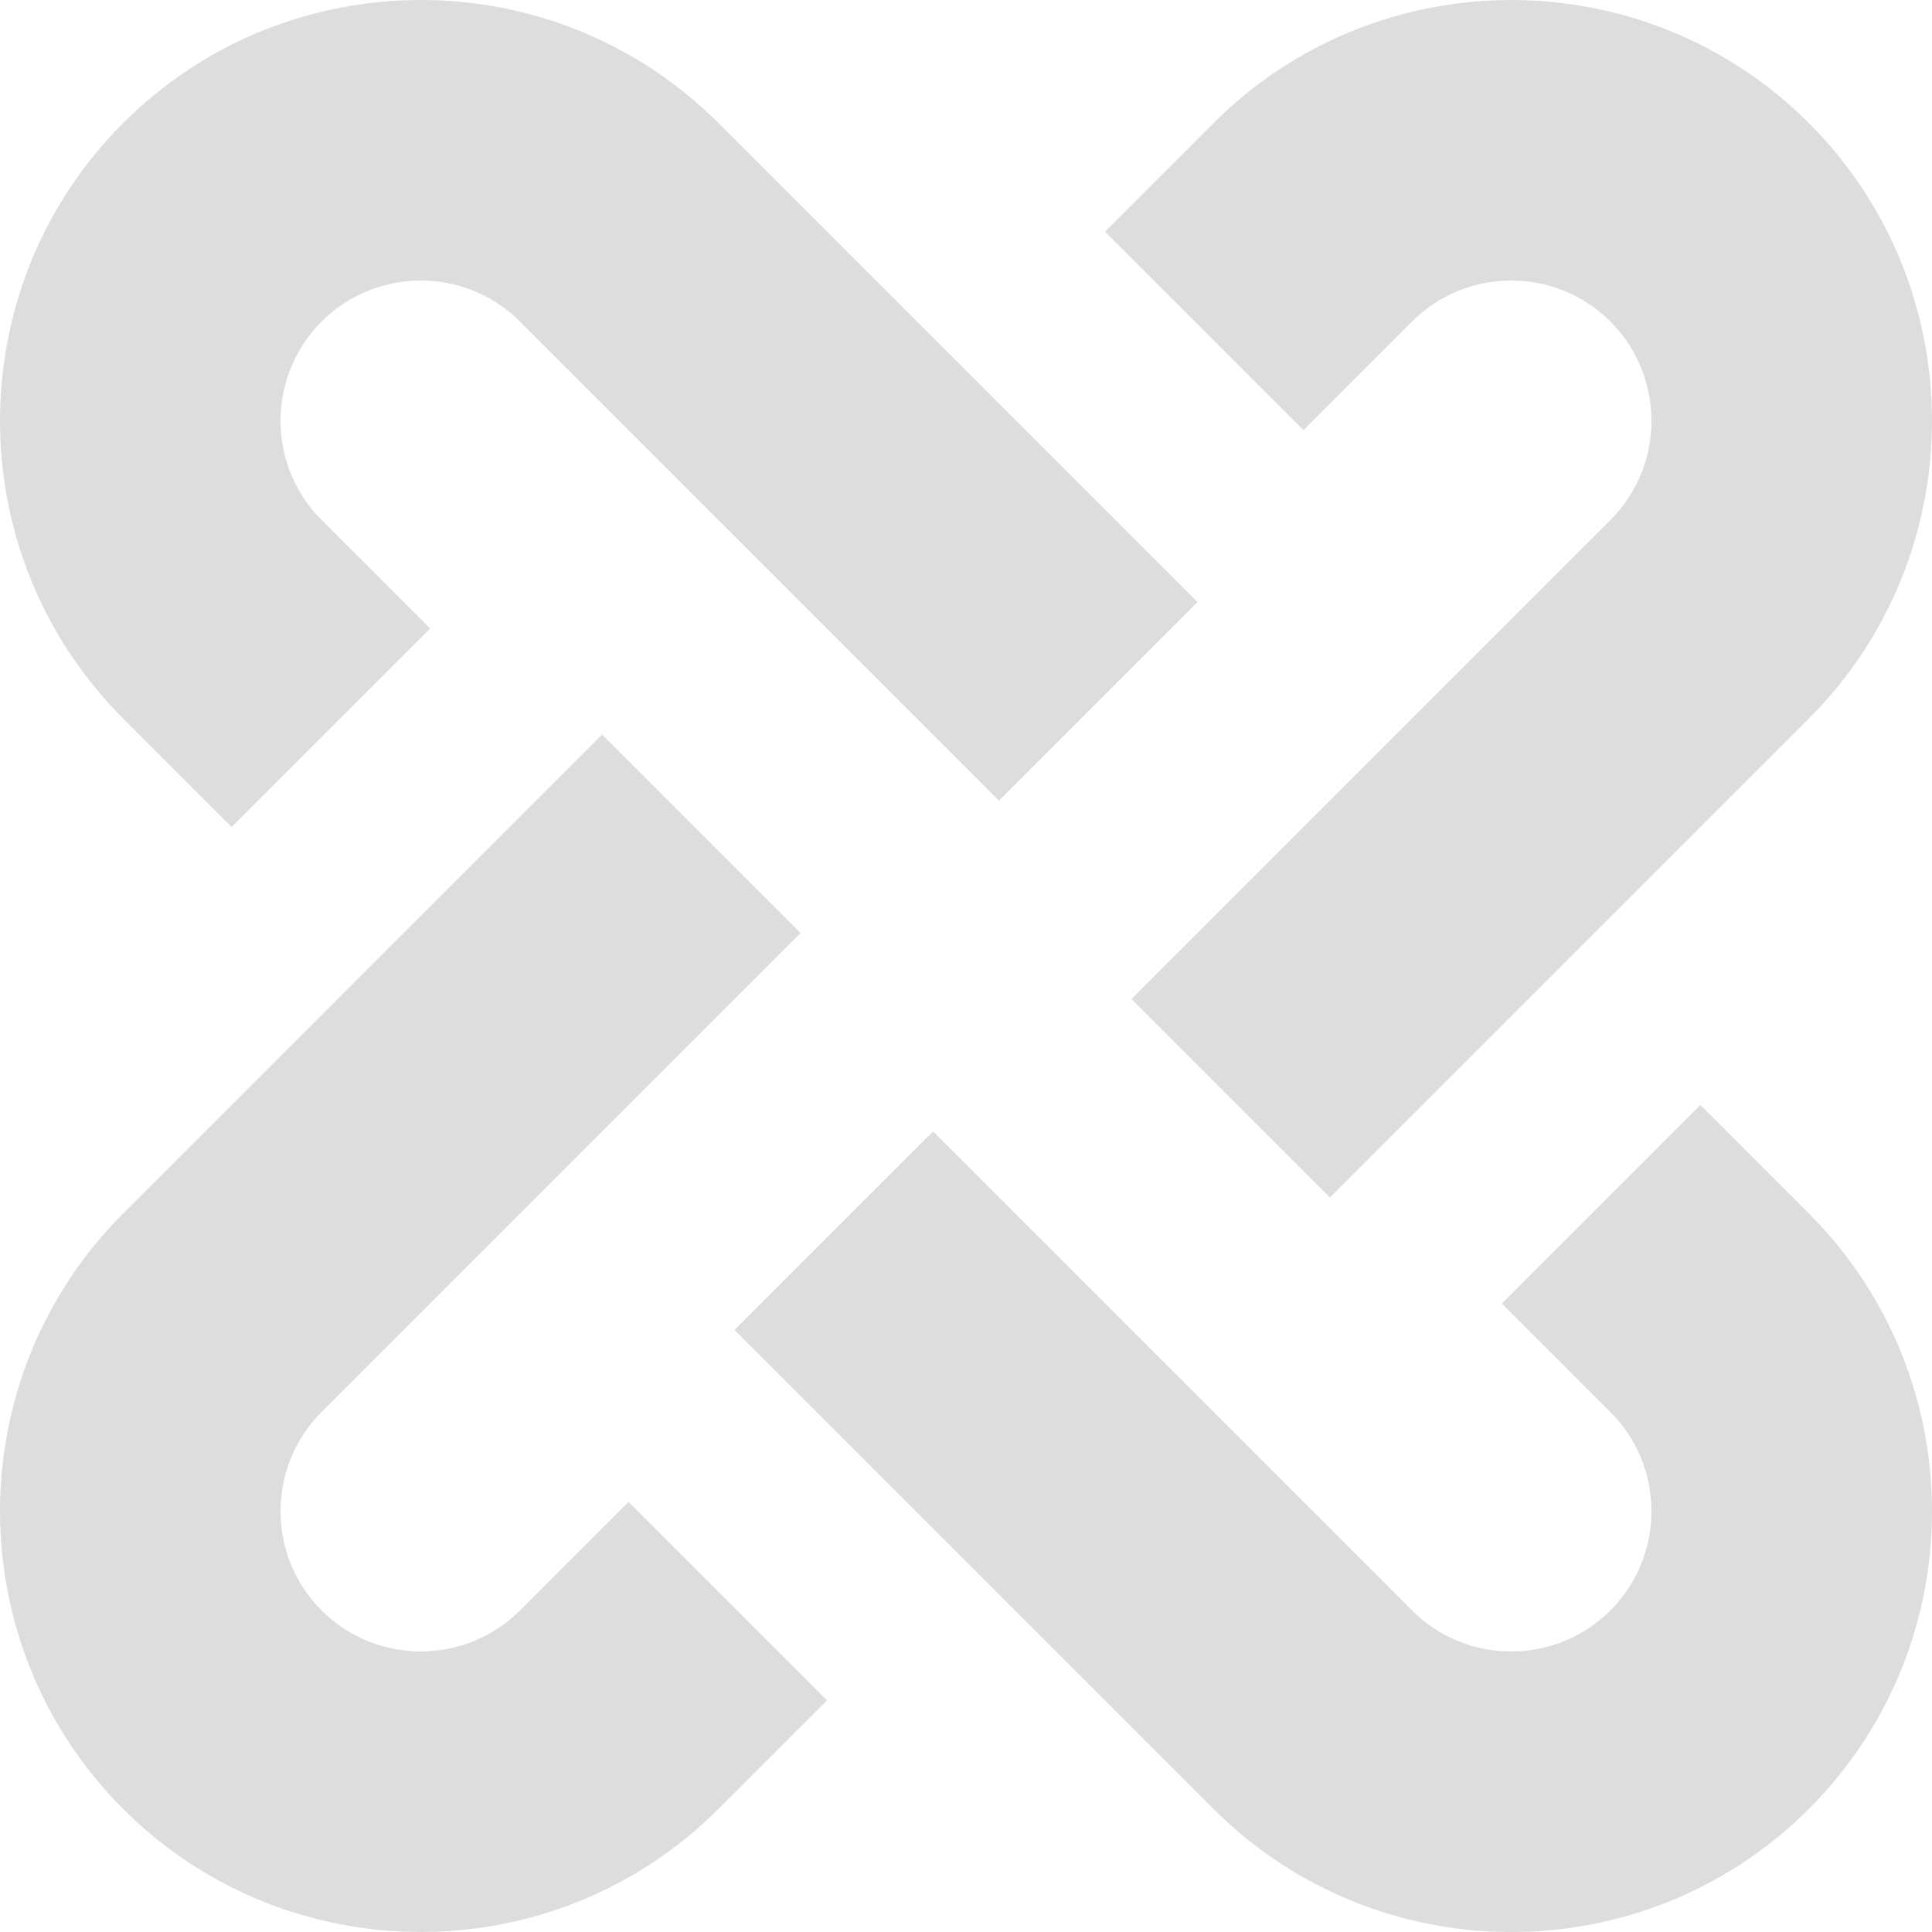 <?xml version="1.0" encoding="iso-8859-1"?>
<!-- Generator: Adobe Illustrator 16.0.0, SVG Export Plug-In . SVG Version: 6.00 Build 0)  -->
<!DOCTYPE svg PUBLIC "-//W3C//DTD SVG 1.1//EN" "http://www.w3.org/Graphics/SVG/1.1/DTD/svg11.dtd">
<svg xmlns="http://www.w3.org/2000/svg" xmlns:xlink="http://www.w3.org/1999/xlink" version="1.1" id="Capa_1" x="0px" y="0px" width="512px" height="512px" viewBox="0 0 340.001 340.001" style="enable-background:new 0 0 340.001 340.001;" xml:space="preserve">
<g>
	<g>
		<path d="M40.76,145.536l34.928-34.925L56.592,91.518c-9.627-9.629-9.627-25.297,0.002-34.927c9.627-9.628,25.295-9.63,34.924,0    l84.291,84.291l34.924-34.925l-84.289-84.292c-28.889-28.888-75.891-28.886-104.777,0c-28.885,28.887-28.887,75.889,0,104.776    L40.76,145.536z" fill="#dddddd"/>
		<path d="M299.239,194.465l-34.924,34.928l19.094,19.093c9.629,9.629,9.627,25.296-0.002,34.926s-25.295,9.628-34.922,0    l-84.292-84.291l-34.926,34.925l84.291,84.291c14.444,14.442,33.417,21.665,52.388,21.665c18.973,0,37.943-7.223,52.389-21.666    c28.887-28.887,28.887-75.887,0-104.774L299.239,194.465z" fill="#dddddd"/>
		<path d="M248.485,56.593c9.627-9.628,25.297-9.627,34.926,0.001c9.627,9.63,9.627,25.297,0,34.925L199.12,175.81l34.924,34.925    l84.291-84.29c28.887-28.887,28.887-75.891,0-104.776S242.448-7.217,213.56,21.667l-19.094,19.095l34.926,34.928L248.485,56.593z" fill="#dddddd"/>
		<path d="M91.519,283.409c-9.629,9.628-25.297,9.627-34.926-0.002c-9.629-9.629-9.629-25.295,0-34.923l84.291-84.291    l-34.926-34.925L21.667,213.56c-28.887,28.886-28.887,75.888,0,104.773C36.109,332.777,55.081,340,74.056,339.998    c18.969-0.001,37.945-7.223,52.389-21.664l19.094-19.096l-34.928-34.924L91.519,283.409z" fill="#dddddd"/>
	</g>
</g>
<g>
</g>
<g>
</g>
<g>
</g>
<g>
</g>
<g>
</g>
<g>
</g>
<g>
</g>
<g>
</g>
<g>
</g>
<g>
</g>
<g>
</g>
<g>
</g>
<g>
</g>
<g>
</g>
<g>
</g>
</svg>
